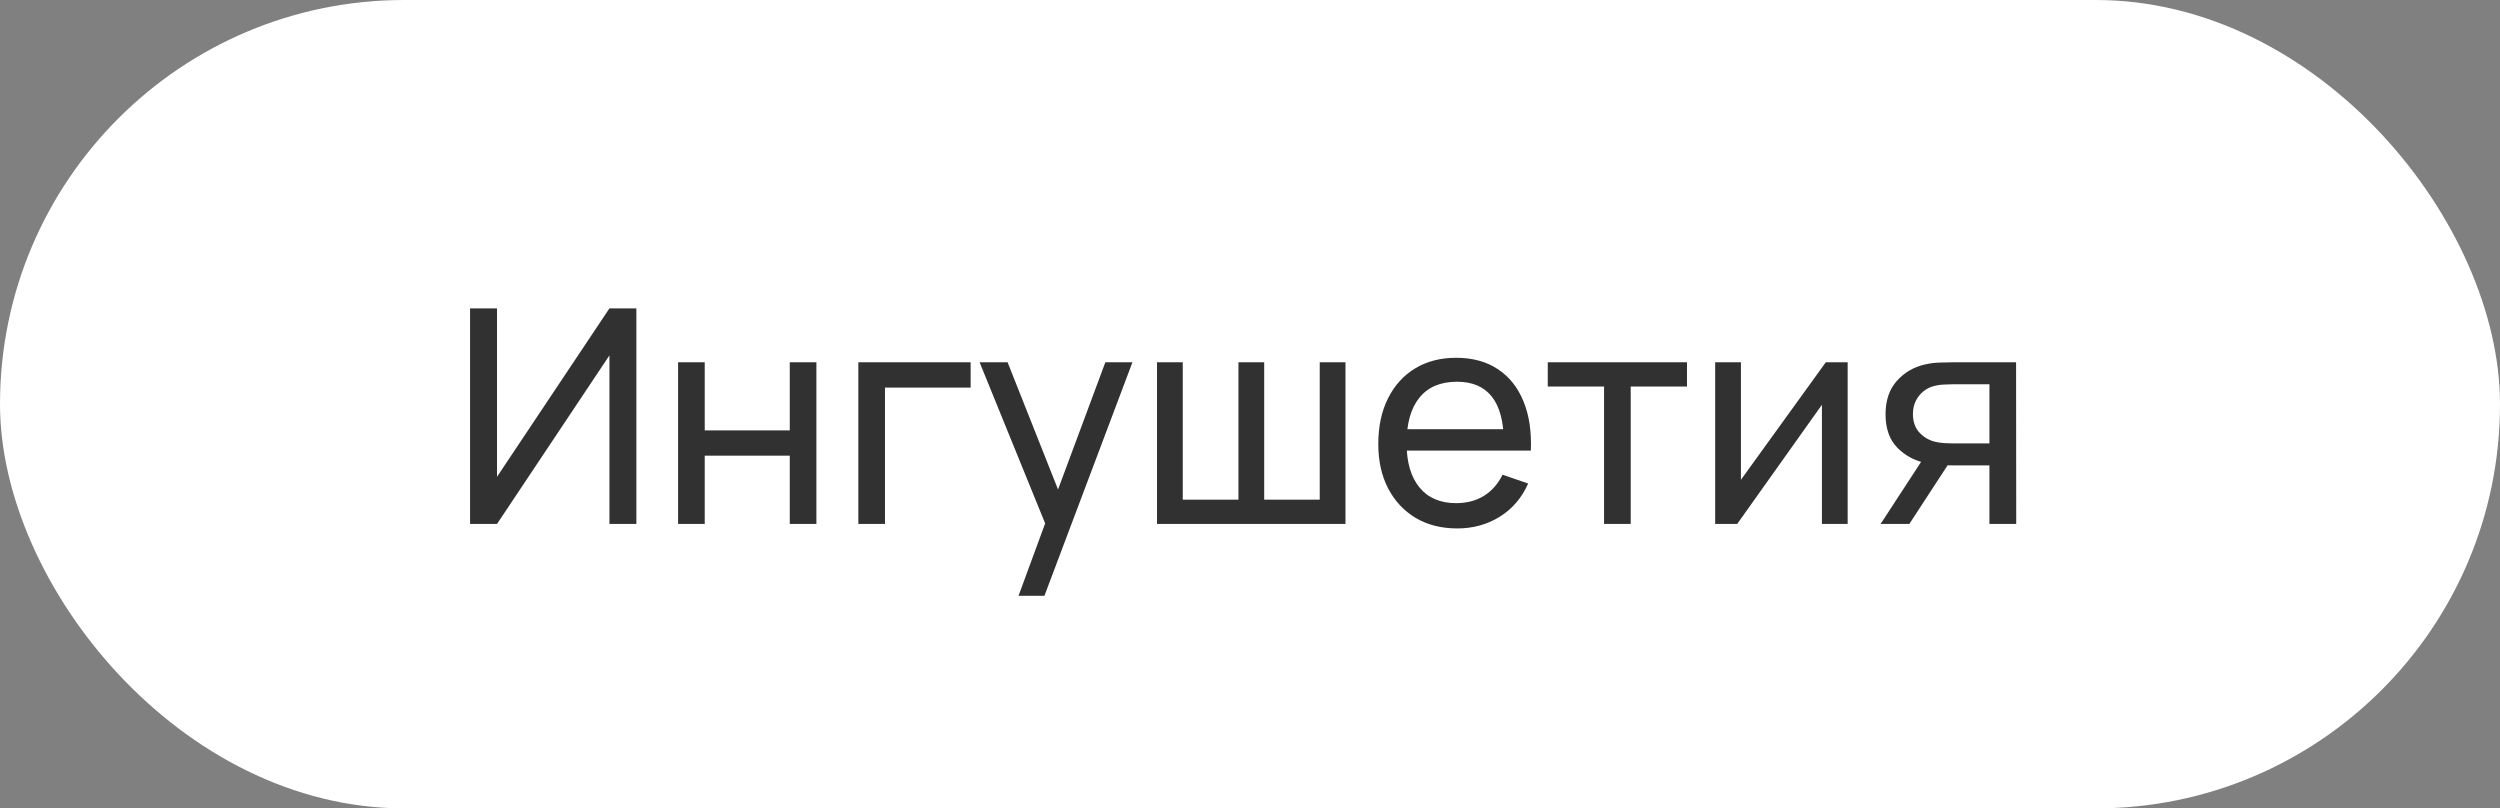 <?xml version="1.0" encoding="UTF-8"?> <svg xmlns="http://www.w3.org/2000/svg" width="167" height="54" viewBox="0 0 167 54" fill="none"><rect x="0" y="0" width="167" height="54" fill="#808080" stroke="none"/><rect width="167" height="54" rx="27" fill="white"></rect><path d="M42.51 35H40.71V23.74L33.2 35H31.4V20.6H33.2V31.85L40.71 20.6H42.51V35ZM45.296 35V24.2H47.076V28.75H52.756V24.2H54.536V35H52.756V30.44H47.076V35H45.296ZM57.337 35V24.2H64.838V25.89H59.117V35H57.337ZM68.037 39.8L70.127 34.12L70.157 35.8L65.437 24.2H67.307L71.007 33.53H70.367L73.837 24.2H75.647L69.767 39.8H68.037ZM77.288 35V24.2H79.008V33.38H82.728V24.2H84.448V33.38H88.158V24.2H89.878V35H77.288ZM97.35 35.3C96.29 35.3 95.363 35.067 94.57 34.6C93.783 34.127 93.169 33.47 92.73 32.63C92.29 31.783 92.07 30.797 92.07 29.67C92.07 28.49 92.286 27.47 92.719 26.61C93.153 25.743 93.756 25.077 94.529 24.61C95.309 24.137 96.223 23.9 97.269 23.9C98.356 23.9 99.279 24.15 100.04 24.65C100.806 25.15 101.38 25.863 101.76 26.79C102.146 27.717 102.313 28.82 102.26 30.1H100.46V29.46C100.44 28.133 100.17 27.143 99.65 26.49C99.129 25.83 98.356 25.5 97.329 25.5C96.23 25.5 95.393 25.853 94.82 26.56C94.246 27.267 93.96 28.28 93.96 29.6C93.96 30.873 94.246 31.86 94.82 32.56C95.393 33.26 96.21 33.61 97.269 33.61C97.983 33.61 98.603 33.447 99.129 33.12C99.656 32.793 100.07 32.323 100.37 31.71L102.08 32.3C101.66 33.253 101.026 33.993 100.18 34.52C99.34 35.04 98.396 35.3 97.35 35.3ZM93.359 30.1V28.67H101.34V30.1H93.359ZM107.151 35V25.82H103.391V24.2H112.691V25.82H108.931V35H107.151ZM123.424 24.2V35H121.704V27.04L116.044 35H114.574V24.2H116.294V32.05L121.964 24.2H123.424ZM132.894 35V31.09H130.564C130.291 31.09 129.988 31.08 129.654 31.06C129.328 31.033 129.021 30.997 128.734 30.95C127.954 30.803 127.294 30.46 126.754 29.92C126.221 29.38 125.954 28.633 125.954 27.68C125.954 26.753 126.204 26.01 126.704 25.45C127.211 24.883 127.834 24.517 128.574 24.35C128.908 24.27 129.244 24.227 129.584 24.22C129.931 24.207 130.224 24.2 130.464 24.2H134.674L134.684 35H132.894ZM125.624 35L128.494 30.6H130.414L127.544 35H125.624ZM130.434 29.62H132.894V25.67H130.434C130.281 25.67 130.078 25.677 129.824 25.69C129.578 25.703 129.341 25.743 129.114 25.81C128.901 25.87 128.691 25.98 128.484 26.14C128.284 26.3 128.118 26.507 127.984 26.76C127.851 27.013 127.784 27.313 127.784 27.66C127.784 28.16 127.924 28.567 128.204 28.88C128.484 29.187 128.824 29.393 129.224 29.5C129.444 29.553 129.661 29.587 129.874 29.6C130.094 29.613 130.281 29.62 130.434 29.62Z" fill="#313131"></path></svg> 
